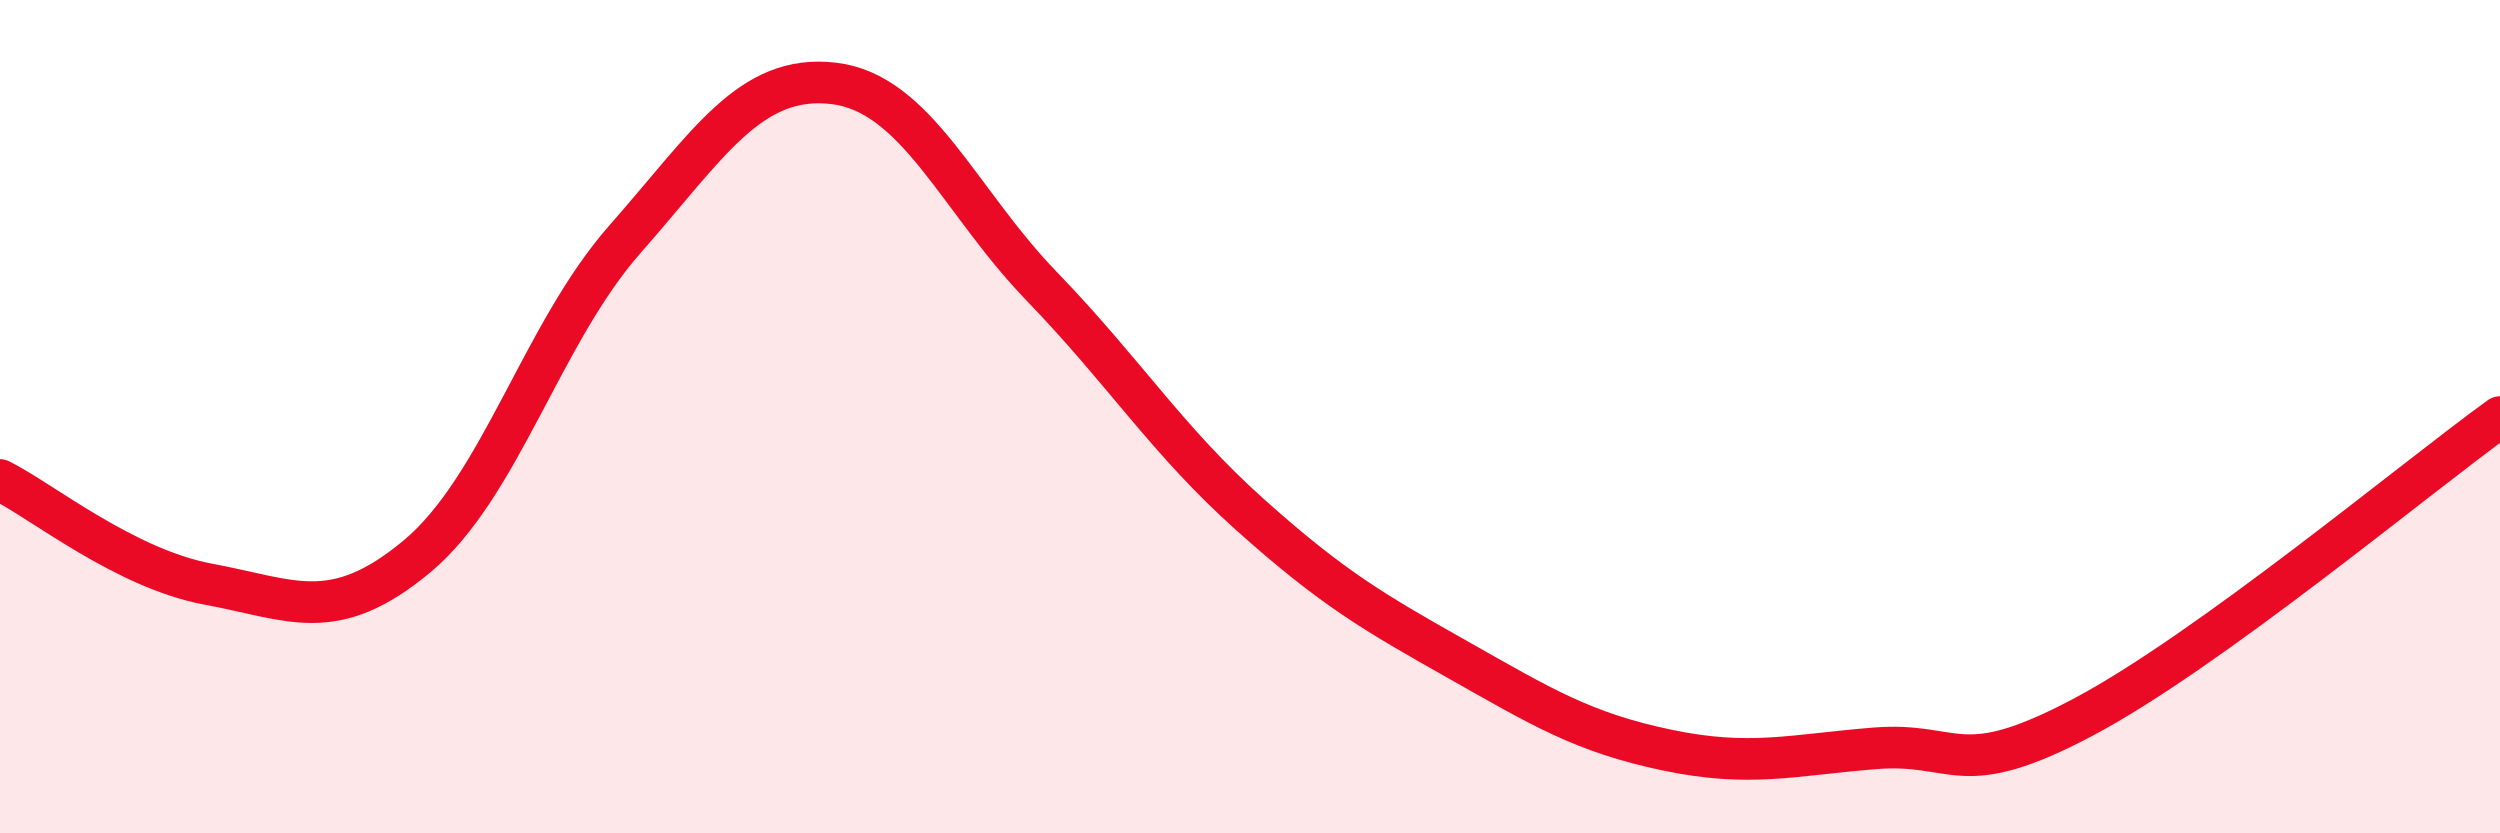 
    <svg width="60" height="20" viewBox="0 0 60 20" xmlns="http://www.w3.org/2000/svg">
      <path
        d="M 0,11.52 C 1,12.02 3,13.65 5,14.02 C 7,14.39 8,15.02 10,13.36 C 12,11.7 13,8.01 15,5.74 C 17,3.47 18,1.77 20,2 C 22,2.23 23,4.8 25,6.87 C 27,8.94 28,10.56 30,12.35 C 32,14.14 33,14.71 35,15.84 C 37,16.97 38,17.58 40,18 C 42,18.42 43,18.12 45,17.96 C 47,17.8 47,18.8 50,17.21 C 53,15.62 58,11.45 60,10.01L60 20L0 20Z"
        fill="#EB0A25"
        opacity="0.1"
        stroke-linecap="round"
        stroke-linejoin="round"
      />
      <path
        d="M 0,11.52 C 1,12.02 3,13.65 5,14.02 C 7,14.39 8,15.02 10,13.36 C 12,11.7 13,8.01 15,5.74 C 17,3.47 18,1.77 20,2 C 22,2.23 23,4.8 25,6.87 C 27,8.94 28,10.56 30,12.35 C 32,14.14 33,14.71 35,15.84 C 37,16.97 38,17.58 40,18 C 42,18.42 43,18.12 45,17.96 C 47,17.8 47,18.8 50,17.21 C 53,15.62 58,11.45 60,10.01"
        stroke="#EB0A25"
        stroke-width="1"
        fill="none"
        stroke-linecap="round"
        stroke-linejoin="round"
      />
    </svg>
  